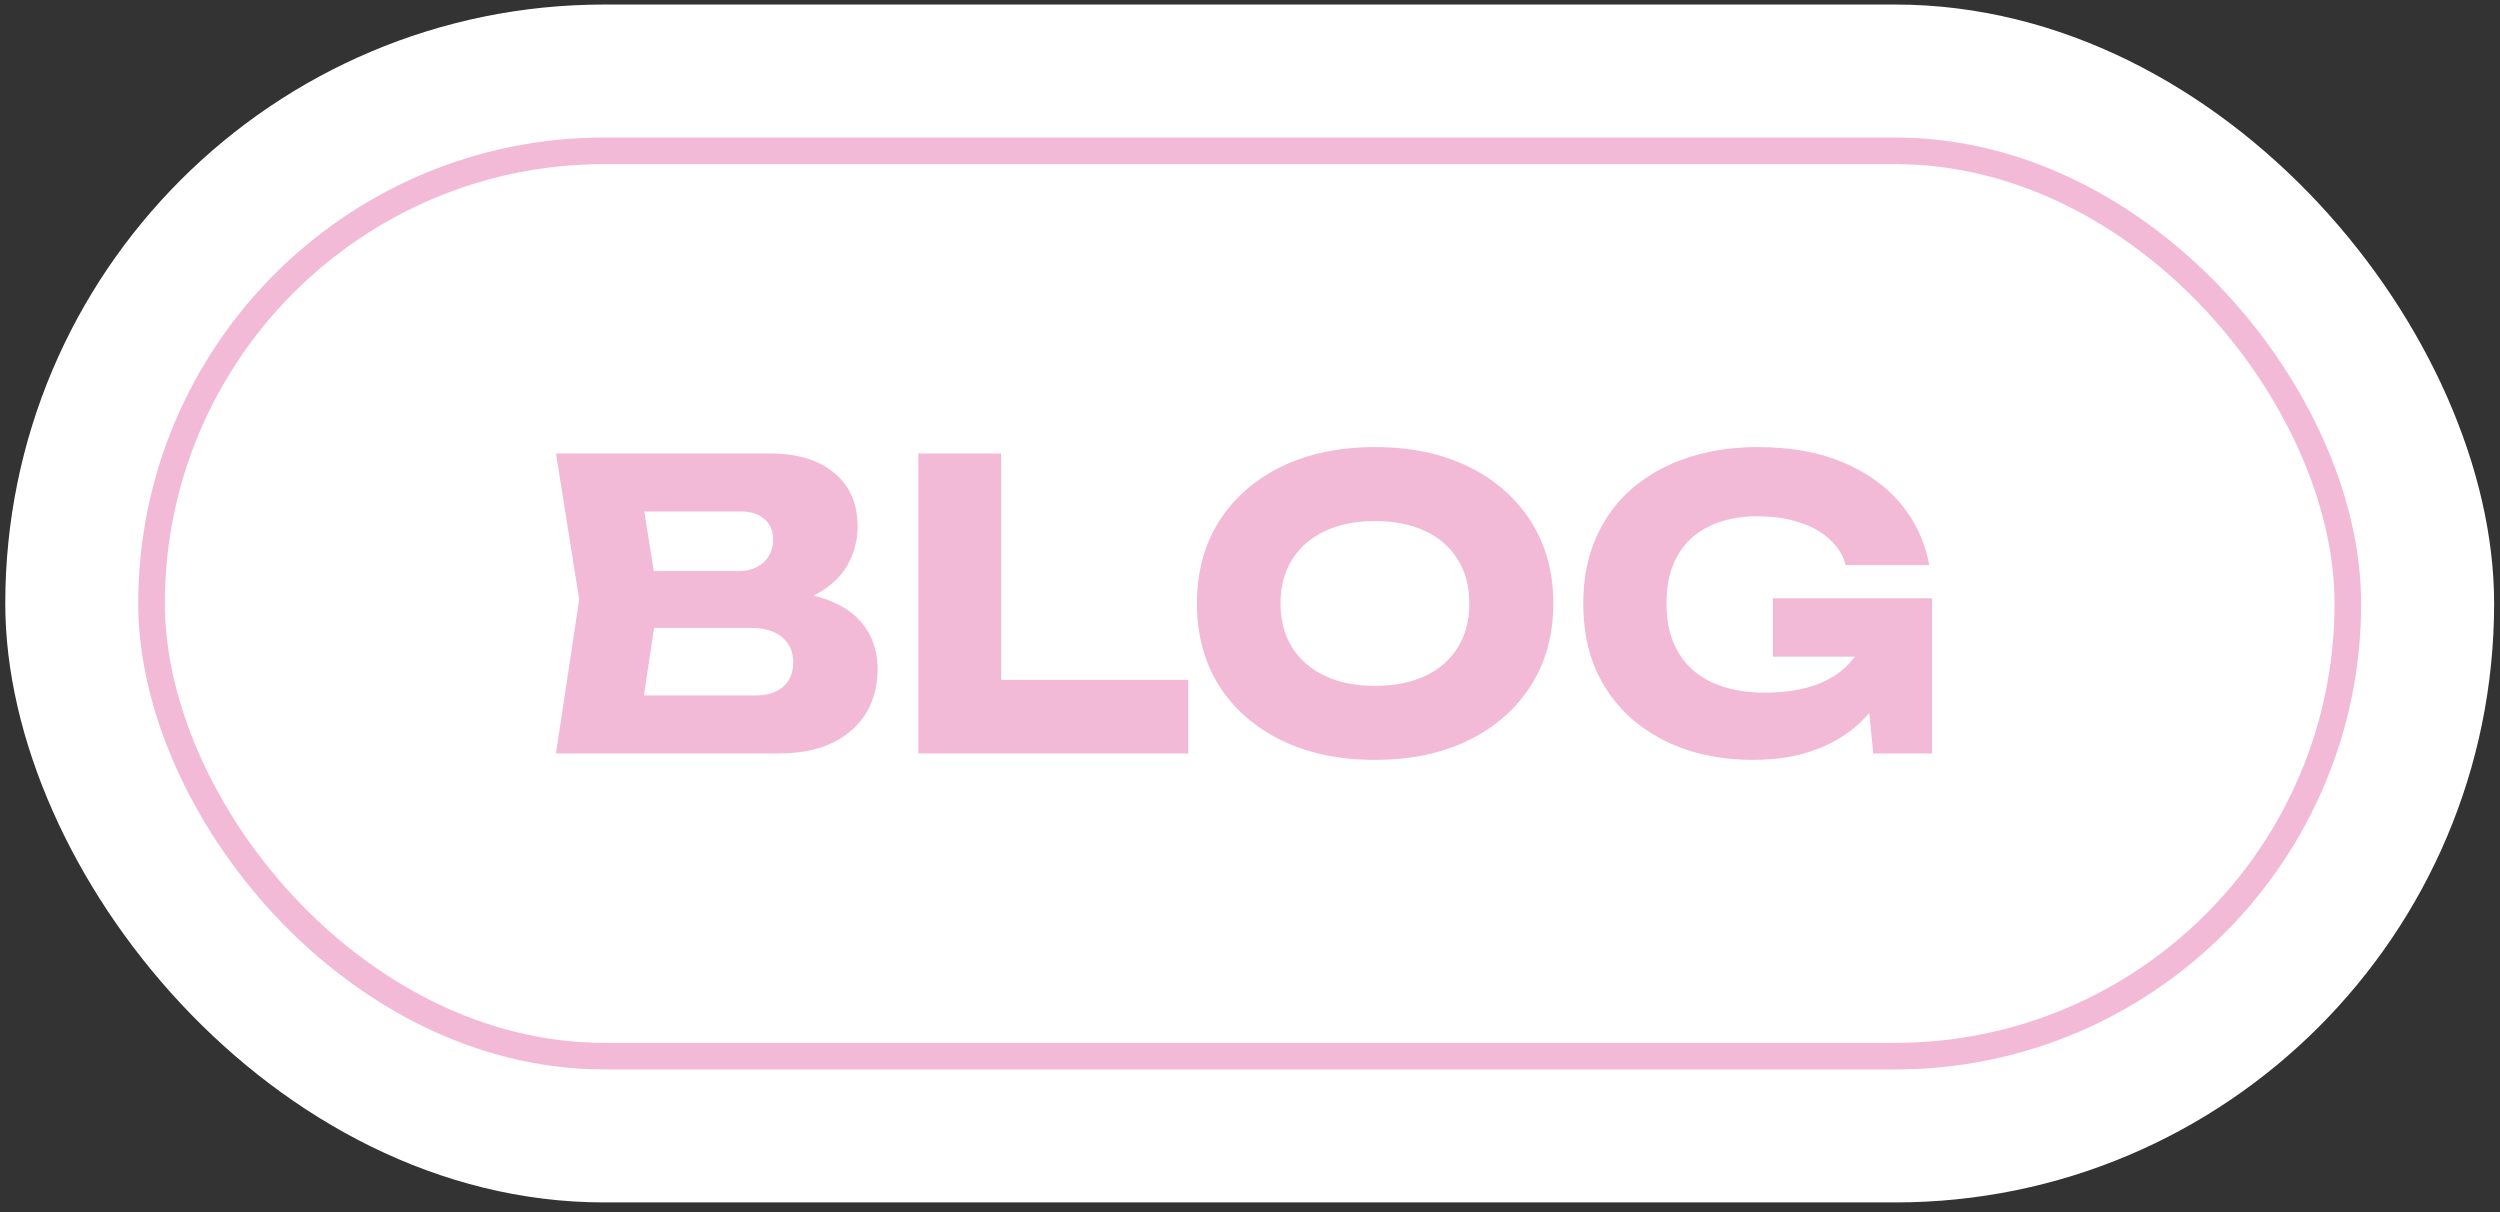 <?xml version="1.0" encoding="UTF-8"?> <svg xmlns="http://www.w3.org/2000/svg" width="200" height="97" viewBox="0 0 200 97" fill="none"><rect x="0" y="0" width="200" height="97" fill="#333333" stroke="none"/><rect x="0.422" y="0.363" width="199.108" height="95.831" rx="47.915" fill="white"></rect><rect x="12.124" y="12.065" width="175.703" height="72.426" rx="36.213" stroke="#F2BAD6" stroke-width="2.128"></rect><path d="M61.472 48.534L62.016 47.286C63.872 47.329 65.397 47.617 66.592 48.15C67.808 48.662 68.715 49.388 69.312 50.326C69.909 51.244 70.208 52.31 70.208 53.526C70.208 54.828 69.909 55.99 69.312 57.014C68.715 58.017 67.819 58.817 66.624 59.414C65.451 59.99 63.979 60.278 62.208 60.278H44.48L46.336 47.958L44.48 36.278H61.568C63.787 36.278 65.515 36.801 66.752 37.846C67.989 38.87 68.608 40.3 68.608 42.134C68.608 43.137 68.373 44.097 67.904 45.014C67.435 45.932 66.677 46.71 65.632 47.35C64.608 47.969 63.221 48.364 61.472 48.534ZM51.04 58.742L48.48 55.638H60.416C61.376 55.638 62.123 55.404 62.656 54.934C63.189 54.465 63.456 53.814 63.456 52.982C63.456 52.15 63.168 51.489 62.592 50.998C62.016 50.486 61.163 50.23 60.032 50.23H50.176V45.686H59.136C59.904 45.686 60.544 45.462 61.056 45.014C61.589 44.545 61.856 43.916 61.856 43.126C61.856 42.486 61.632 41.964 61.184 41.558C60.736 41.132 60.096 40.918 59.264 40.918H48.512L51.04 37.814L52.672 47.958L51.04 58.742ZM80.09 36.278V57.334L77.114 54.39H95.066V60.278H73.466V36.278H80.09ZM109.994 60.79C107.156 60.79 104.66 60.268 102.506 59.222C100.372 58.177 98.709 56.716 97.514 54.838C96.341 52.961 95.754 50.774 95.754 48.278C95.754 45.782 96.341 43.596 97.514 41.718C98.709 39.841 100.372 38.38 102.506 37.334C104.66 36.289 107.156 35.766 109.994 35.766C112.852 35.766 115.348 36.289 117.482 37.334C119.615 38.38 121.279 39.841 122.474 41.718C123.668 43.596 124.266 45.782 124.266 48.278C124.266 50.774 123.668 52.961 122.474 54.838C121.279 56.716 119.615 58.177 117.482 59.222C115.348 60.268 112.852 60.79 109.994 60.79ZM109.994 54.87C111.551 54.87 112.895 54.604 114.026 54.07C115.156 53.537 116.02 52.78 116.618 51.798C117.236 50.817 117.546 49.644 117.546 48.278C117.546 46.913 117.236 45.74 116.618 44.758C116.02 43.777 115.156 43.02 114.026 42.486C112.895 41.953 111.551 41.686 109.994 41.686C108.458 41.686 107.124 41.953 105.994 42.486C104.863 43.02 103.988 43.777 103.37 44.758C102.751 45.74 102.442 46.913 102.442 48.278C102.442 49.644 102.751 50.817 103.37 51.798C103.988 52.78 104.863 53.537 105.994 54.07C107.124 54.604 108.458 54.87 109.994 54.87ZM152.261 49.878C152.197 51.329 151.898 52.716 151.365 54.038C150.853 55.34 150.095 56.502 149.093 57.526C148.111 58.55 146.874 59.35 145.381 59.926C143.909 60.502 142.191 60.79 140.229 60.79C138.351 60.79 136.591 60.524 134.949 59.99C133.306 59.436 131.855 58.625 130.597 57.558C129.359 56.492 128.389 55.18 127.685 53.622C127.002 52.065 126.661 50.284 126.661 48.278C126.661 46.273 127.013 44.492 127.717 42.934C128.421 41.377 129.402 40.065 130.661 38.998C131.941 37.932 133.413 37.132 135.077 36.598C136.762 36.044 138.597 35.766 140.581 35.766C143.226 35.766 145.509 36.172 147.429 36.982C149.349 37.793 150.895 38.902 152.069 40.31C153.242 41.718 153.999 43.35 154.341 45.206H147.653C147.439 44.396 147.002 43.702 146.341 43.126C145.701 42.529 144.89 42.081 143.909 41.782C142.949 41.462 141.85 41.302 140.613 41.302C139.119 41.302 137.829 41.569 136.741 42.102C135.653 42.614 134.81 43.393 134.213 44.438C133.615 45.462 133.317 46.742 133.317 48.278C133.317 49.836 133.637 51.148 134.277 52.214C134.917 53.281 135.823 54.081 136.997 54.614C138.191 55.148 139.589 55.414 141.189 55.414C142.746 55.414 144.122 55.201 145.317 54.774C146.511 54.326 147.461 53.676 148.165 52.822C148.89 51.969 149.306 50.945 149.413 49.75L152.261 49.878ZM141.829 52.534V47.862H154.565V60.278H149.861L148.933 50.774L150.181 52.534H141.829Z" fill="#F2BAD6"></path></svg> 